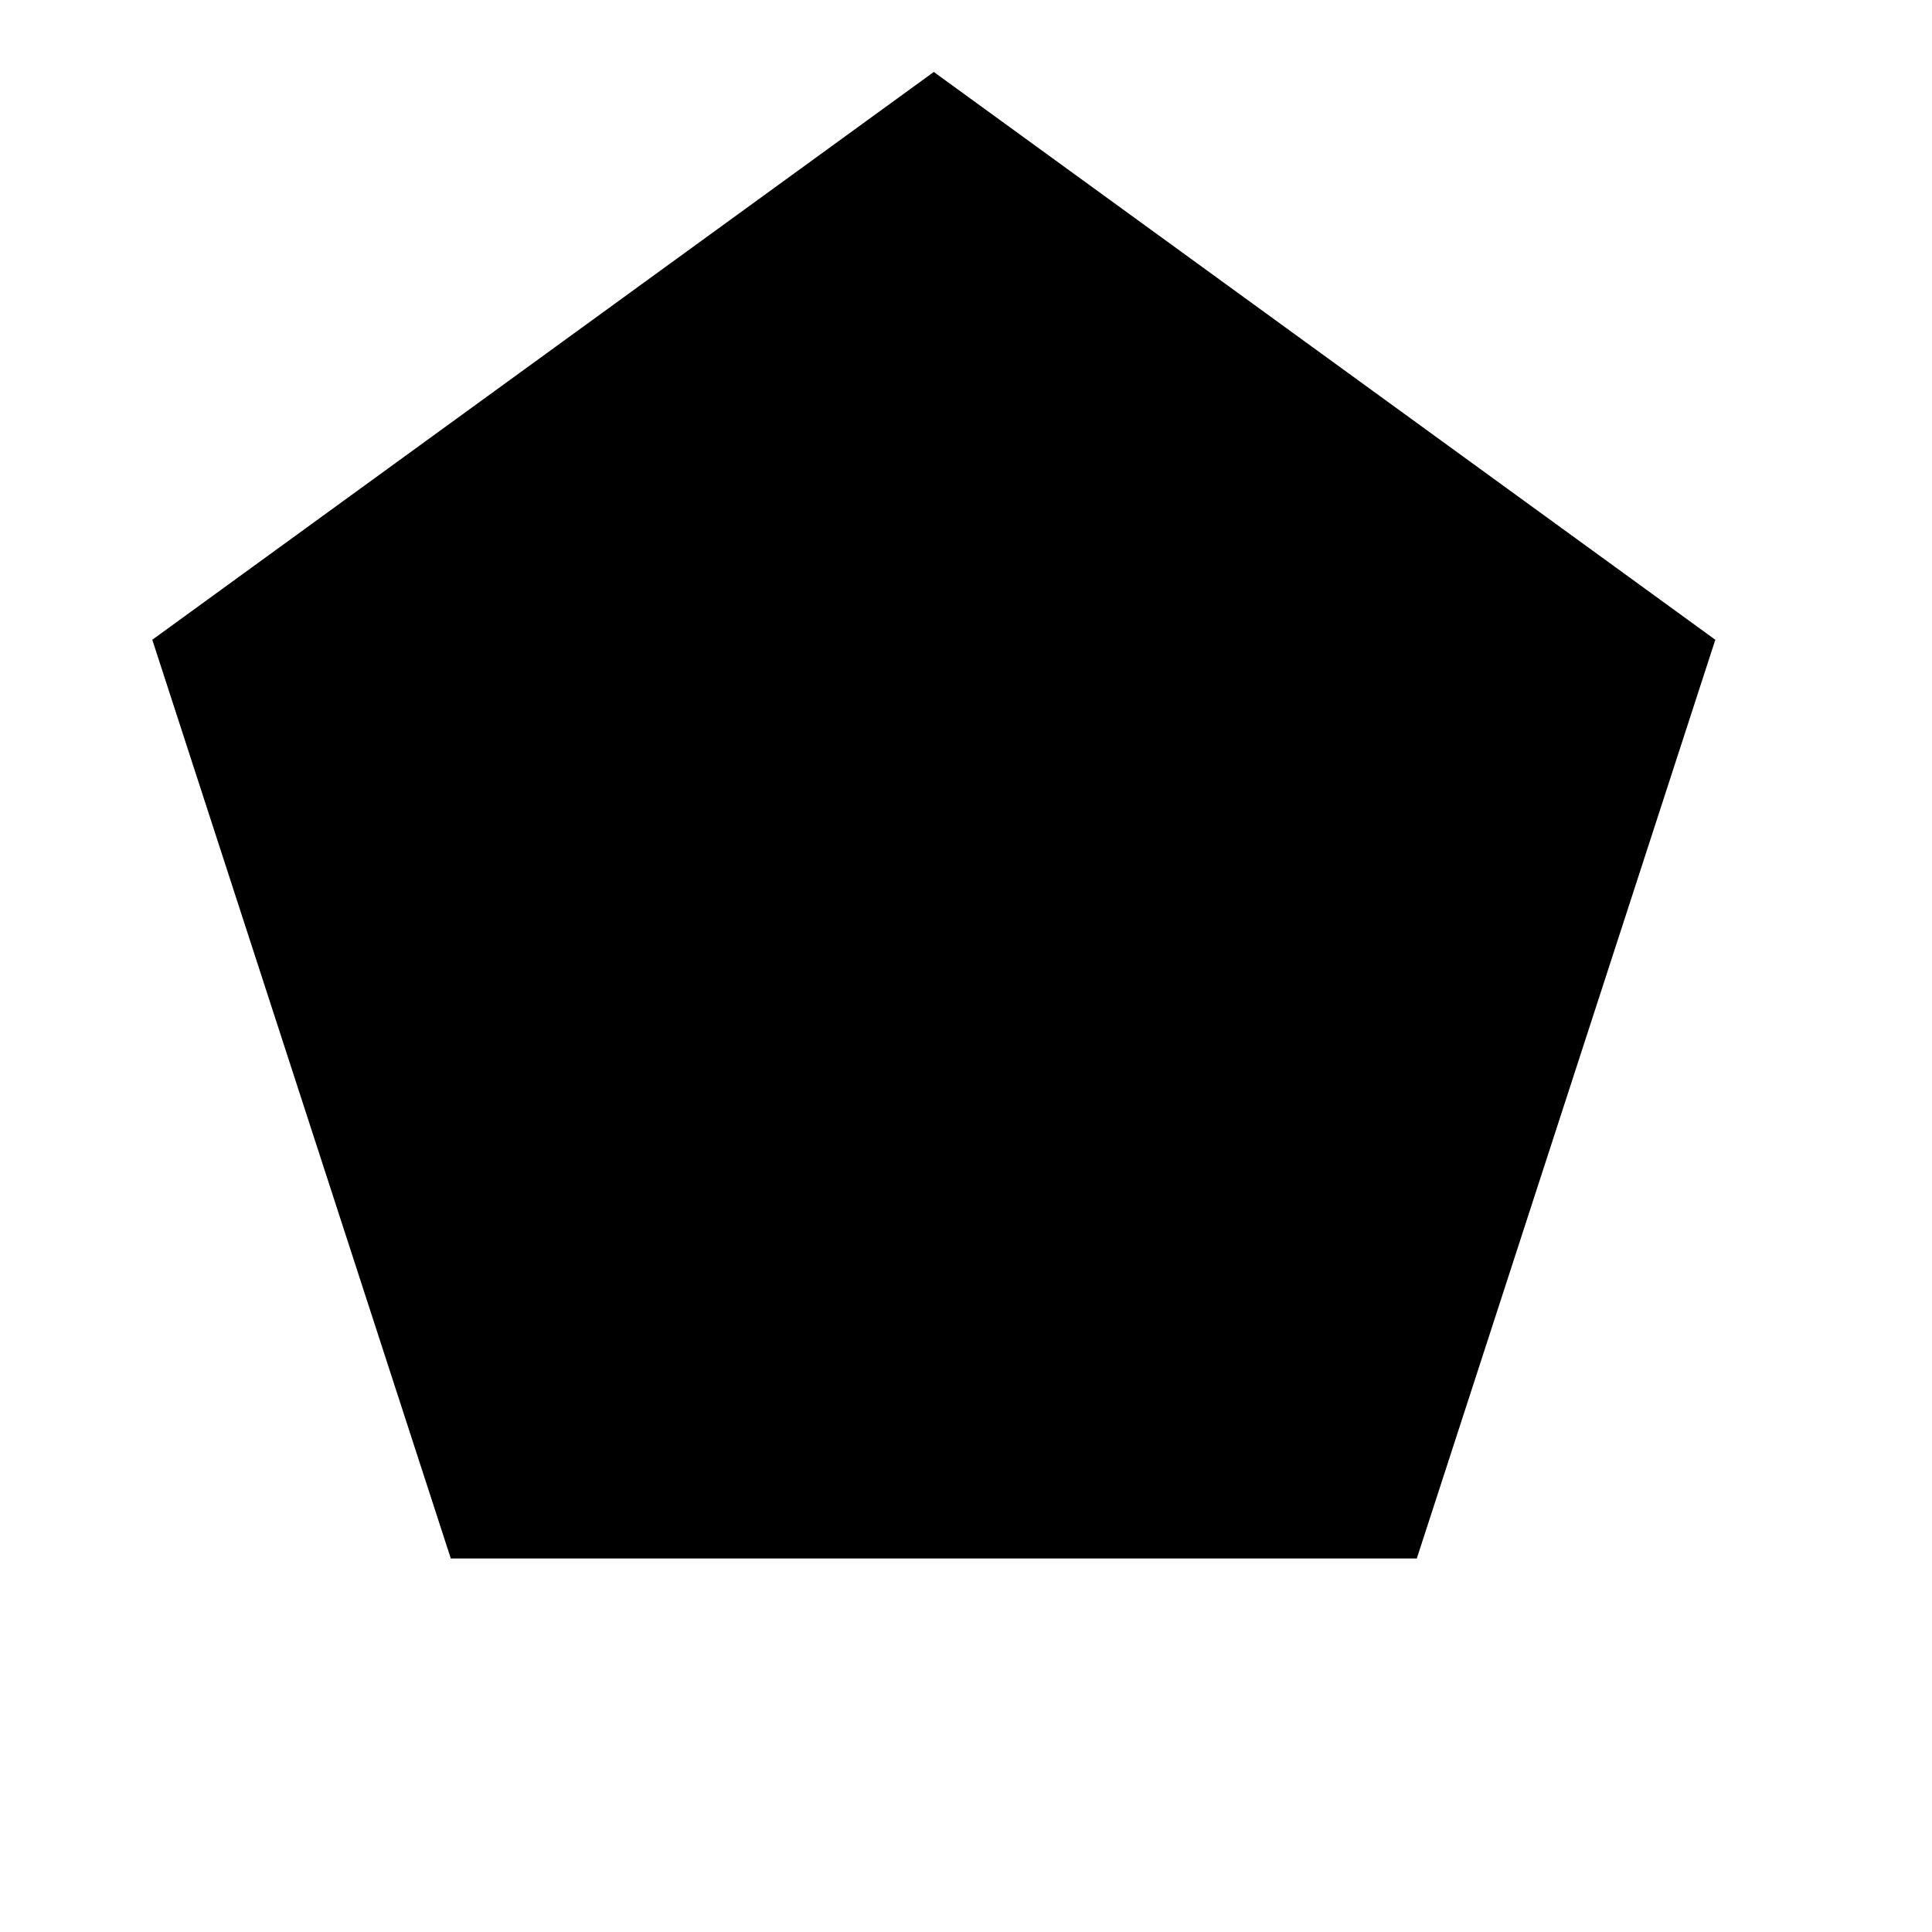 <svg xmlns="http://www.w3.org/2000/svg" height="100%" width="100%" viewBox="0 0 300 300"><defs><radialGradient id="comp1"><stop offset="0" stop-color="hsl(260, 96%, 44%)"><animate attributeName="stop-color" values="hsl(260, 96%, 44%); hsl(20, 96%, 44%); hsl(140, 96%, 44%); hsl(260, 96%, 44%);" dur="8s" repeatCount="indefinite"></animate></stop><stop offset="50" stop-color="hsl(260, 96%, 44%)"><animate attributeName="stop-color" values="hsl(20, 96%, 44%); hsl(140, 96%, 44%); hsl(260, 96%, 44%); hsl(20, 96%, 44%);" dur="8s" repeatCount="indefinite"></animate></stop></radialGradient><radialGradient id="comp2"><stop offset="0" stop-color="hsl(260, 96%, 44%)"><animate attributeName="stop-color" values="hsl(20, 96%, 44%); hsl(140, 96%, 44%); hsl(260, 96%, 44%); hsl(20, 96%, 44%);" dur="8s" repeatCount="indefinite"></animate></stop><stop offset="50" stop-color="hsl(20, 96%, 44%)"><animate attributeName="stop-color" values="hsl(140, 96%, 44%); hsl(260, 96%, 44%); hsl(20, 96%, 44%); hsl(140, 96%, 44%);" dur="8s" repeatCount="indefinite"></animate></stop></radialGradient><radialGradient id="comp3"><stop offset="0" stop-color="hsl(20, 96%, 44%)"><animate attributeName="stop-color" values="hsl(140, 96%, 44%); hsl(260, 96%, 44%); hsl(20, 96%, 44%); hsl(140, 96%, 44%);" dur="8s" repeatCount="indefinite"></animate></stop><stop offset="50" stop-color="hsl(140, 96%, 44%)"><animate attributeName="stop-color" values="hsl(260, 96%, 44%); hsl(140, 96%, 44%); hsl(20, 96%, 44%); hsl(260, 96%, 44%);" dur="8s" repeatCount="indefinite"></animate></stop></radialGradient><radialGradient id="comp4"><stop offset="0" stop-color="hsl(140, 96%, 44%)"><animate attributeName="stop-color" values="hsl(260, 96%, 44%); hsl(140, 96%, 44%); hsl(20, 96%, 44%); hsl(260, 96%, 44%);" dur="8s" repeatCount="indefinite"></animate></stop><stop offset="50" stop-color="hsl(260, 96%, 44%)"><animate attributeName="stop-color" values="hsl(260, 96%, 44%); hsl(20, 96%, 44%); hsl(140, 96%, 44%); hsl(260, 96%, 44%);" dur="8s" repeatCount="indefinite"></animate></stop></radialGradient></defs><g id="layer1" fill="url(#comp1)" transform="translate(-330,-800.362)"><path fill="url(#comp1)" d="m 400,1042.362 150,0 L 596.352,899.704 475,811.536 353.647,899.704 Z" id="path6069"><animateTransform attributeType="xml" attributeName="transform" type="rotate" from="-360 475,940" to="0 475,940" dur="7s" additive="sum" repeatCount="indefinite"></animateTransform></path><path fill="url(#comp2)" d="m 400,1042.362 28.647,-88.168 -75,-54.491 92.705,0 28.647,-88.168 28.647,88.168 92.705,0 -75,54.491 28.647,88.168 -75,-54.491 z" id="path6075"><animateTransform attributeType="xml" attributeName="transform" type="rotate" from="360 475,940" to="0 475,940" dur="6s" additive="sum" repeatCount="indefinite"></animateTransform></path><path fill="url(#comp3)" d="m 428.647,954.194 17.705,-54.491 57.295,0 17.705,54.491 -46.353,33.677 z" id="path6077"><animateTransform attributeType="xml" attributeName="transform" type="rotate" from="-360 475,940" to="0 475,940" dur="5s" additive="sum" repeatCount="indefinite"></animateTransform></path><path fill="url(#comp4)" d="m 446.353,899.704 28.647,88.168 28.647,-88.168 -75,54.491 92.705,0 z" id="path6079"><animateTransform attributeType="xml" attributeName="transform" type="rotate" from="360 475,940" to="0 475,940" dur="4s" additive="sum" repeatCount="indefinite"></animateTransform></path></g></svg>